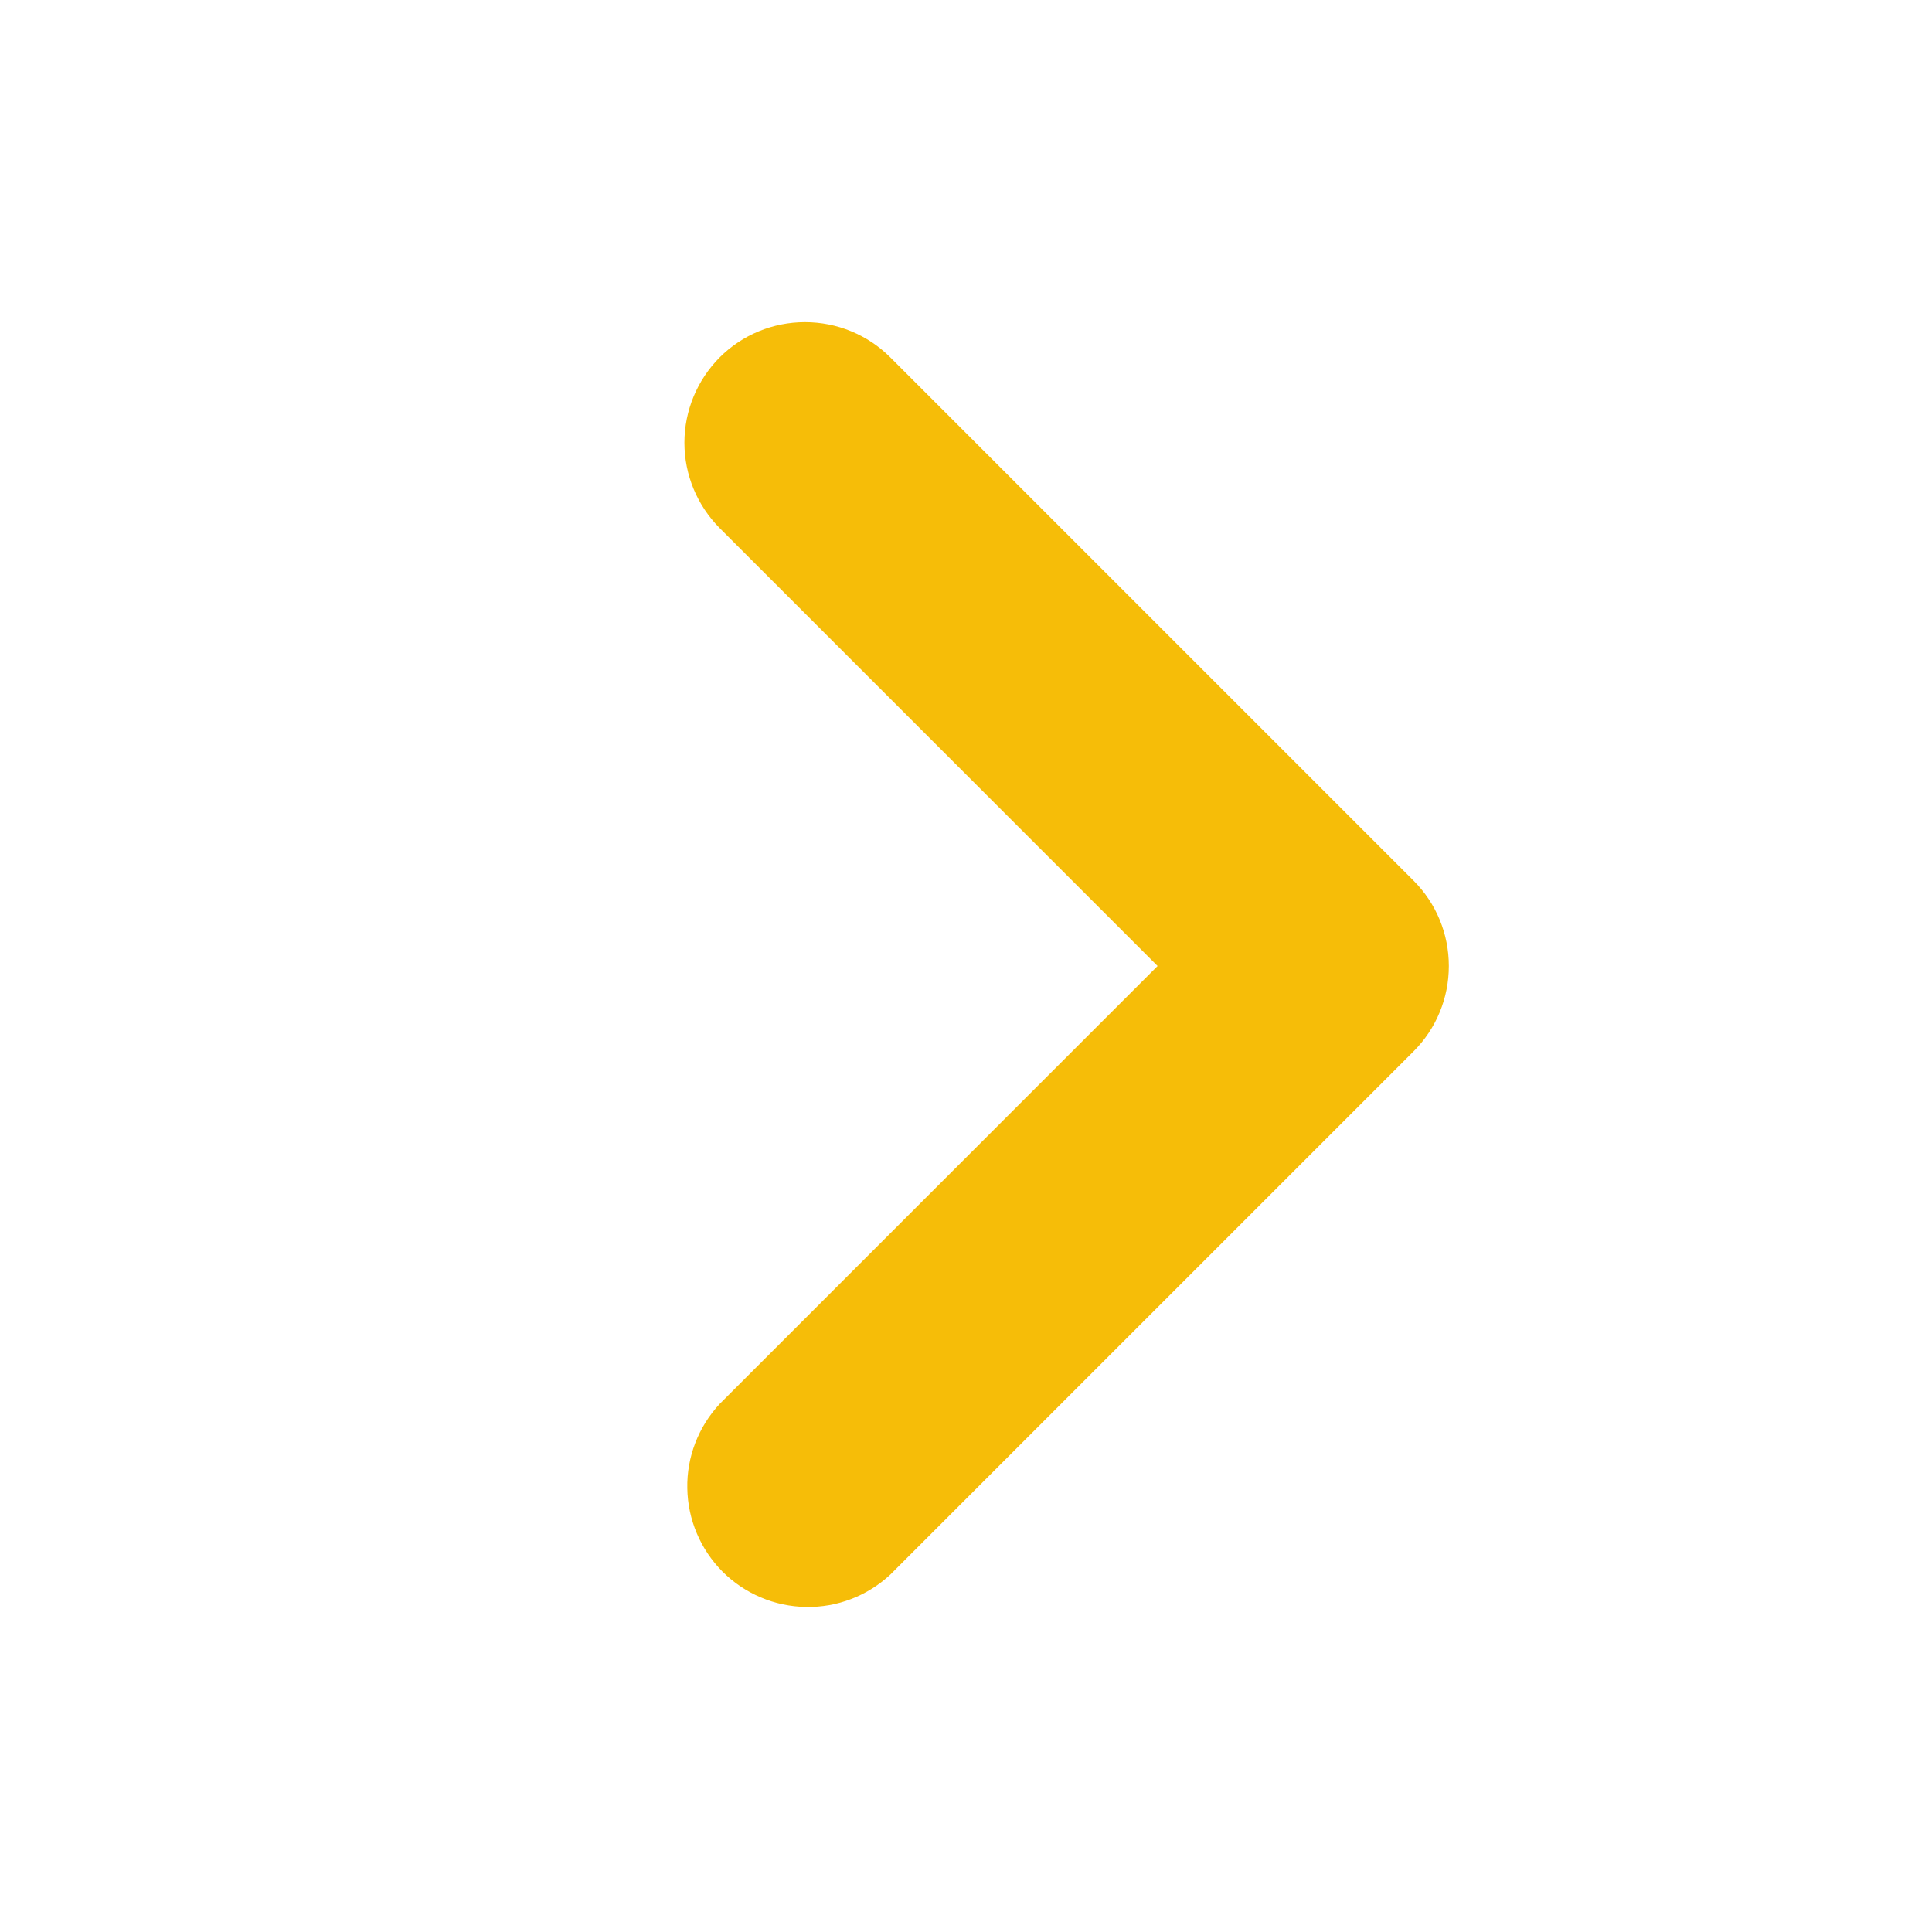 <svg  width="30" height="30" viewBox="0 0 12 12" fill="none" xmlns="http://www.w3.org/2000/svg">
<path d="M4.47 2.22C4.33 2.361 4.251 2.551 4.251 2.75C4.251 2.949 4.33 3.139 4.47 3.28L7.19 6L4.47 8.72C4.338 8.862 4.265 9.05 4.269 9.244C4.272 9.439 4.351 9.624 4.488 9.762C4.626 9.899 4.811 9.978 5.006 9.981C5.2 9.985 5.388 9.912 5.53 9.78L8.78 6.53C8.921 6.389 8.999 6.199 8.999 6C8.999 5.801 8.921 5.611 8.78 5.47L5.53 2.22C5.389 2.079 5.199 2.001 5 2.001C4.801 2.001 4.611 2.079 4.47 2.22Z" fill="#f6bd08"></path>
</svg>